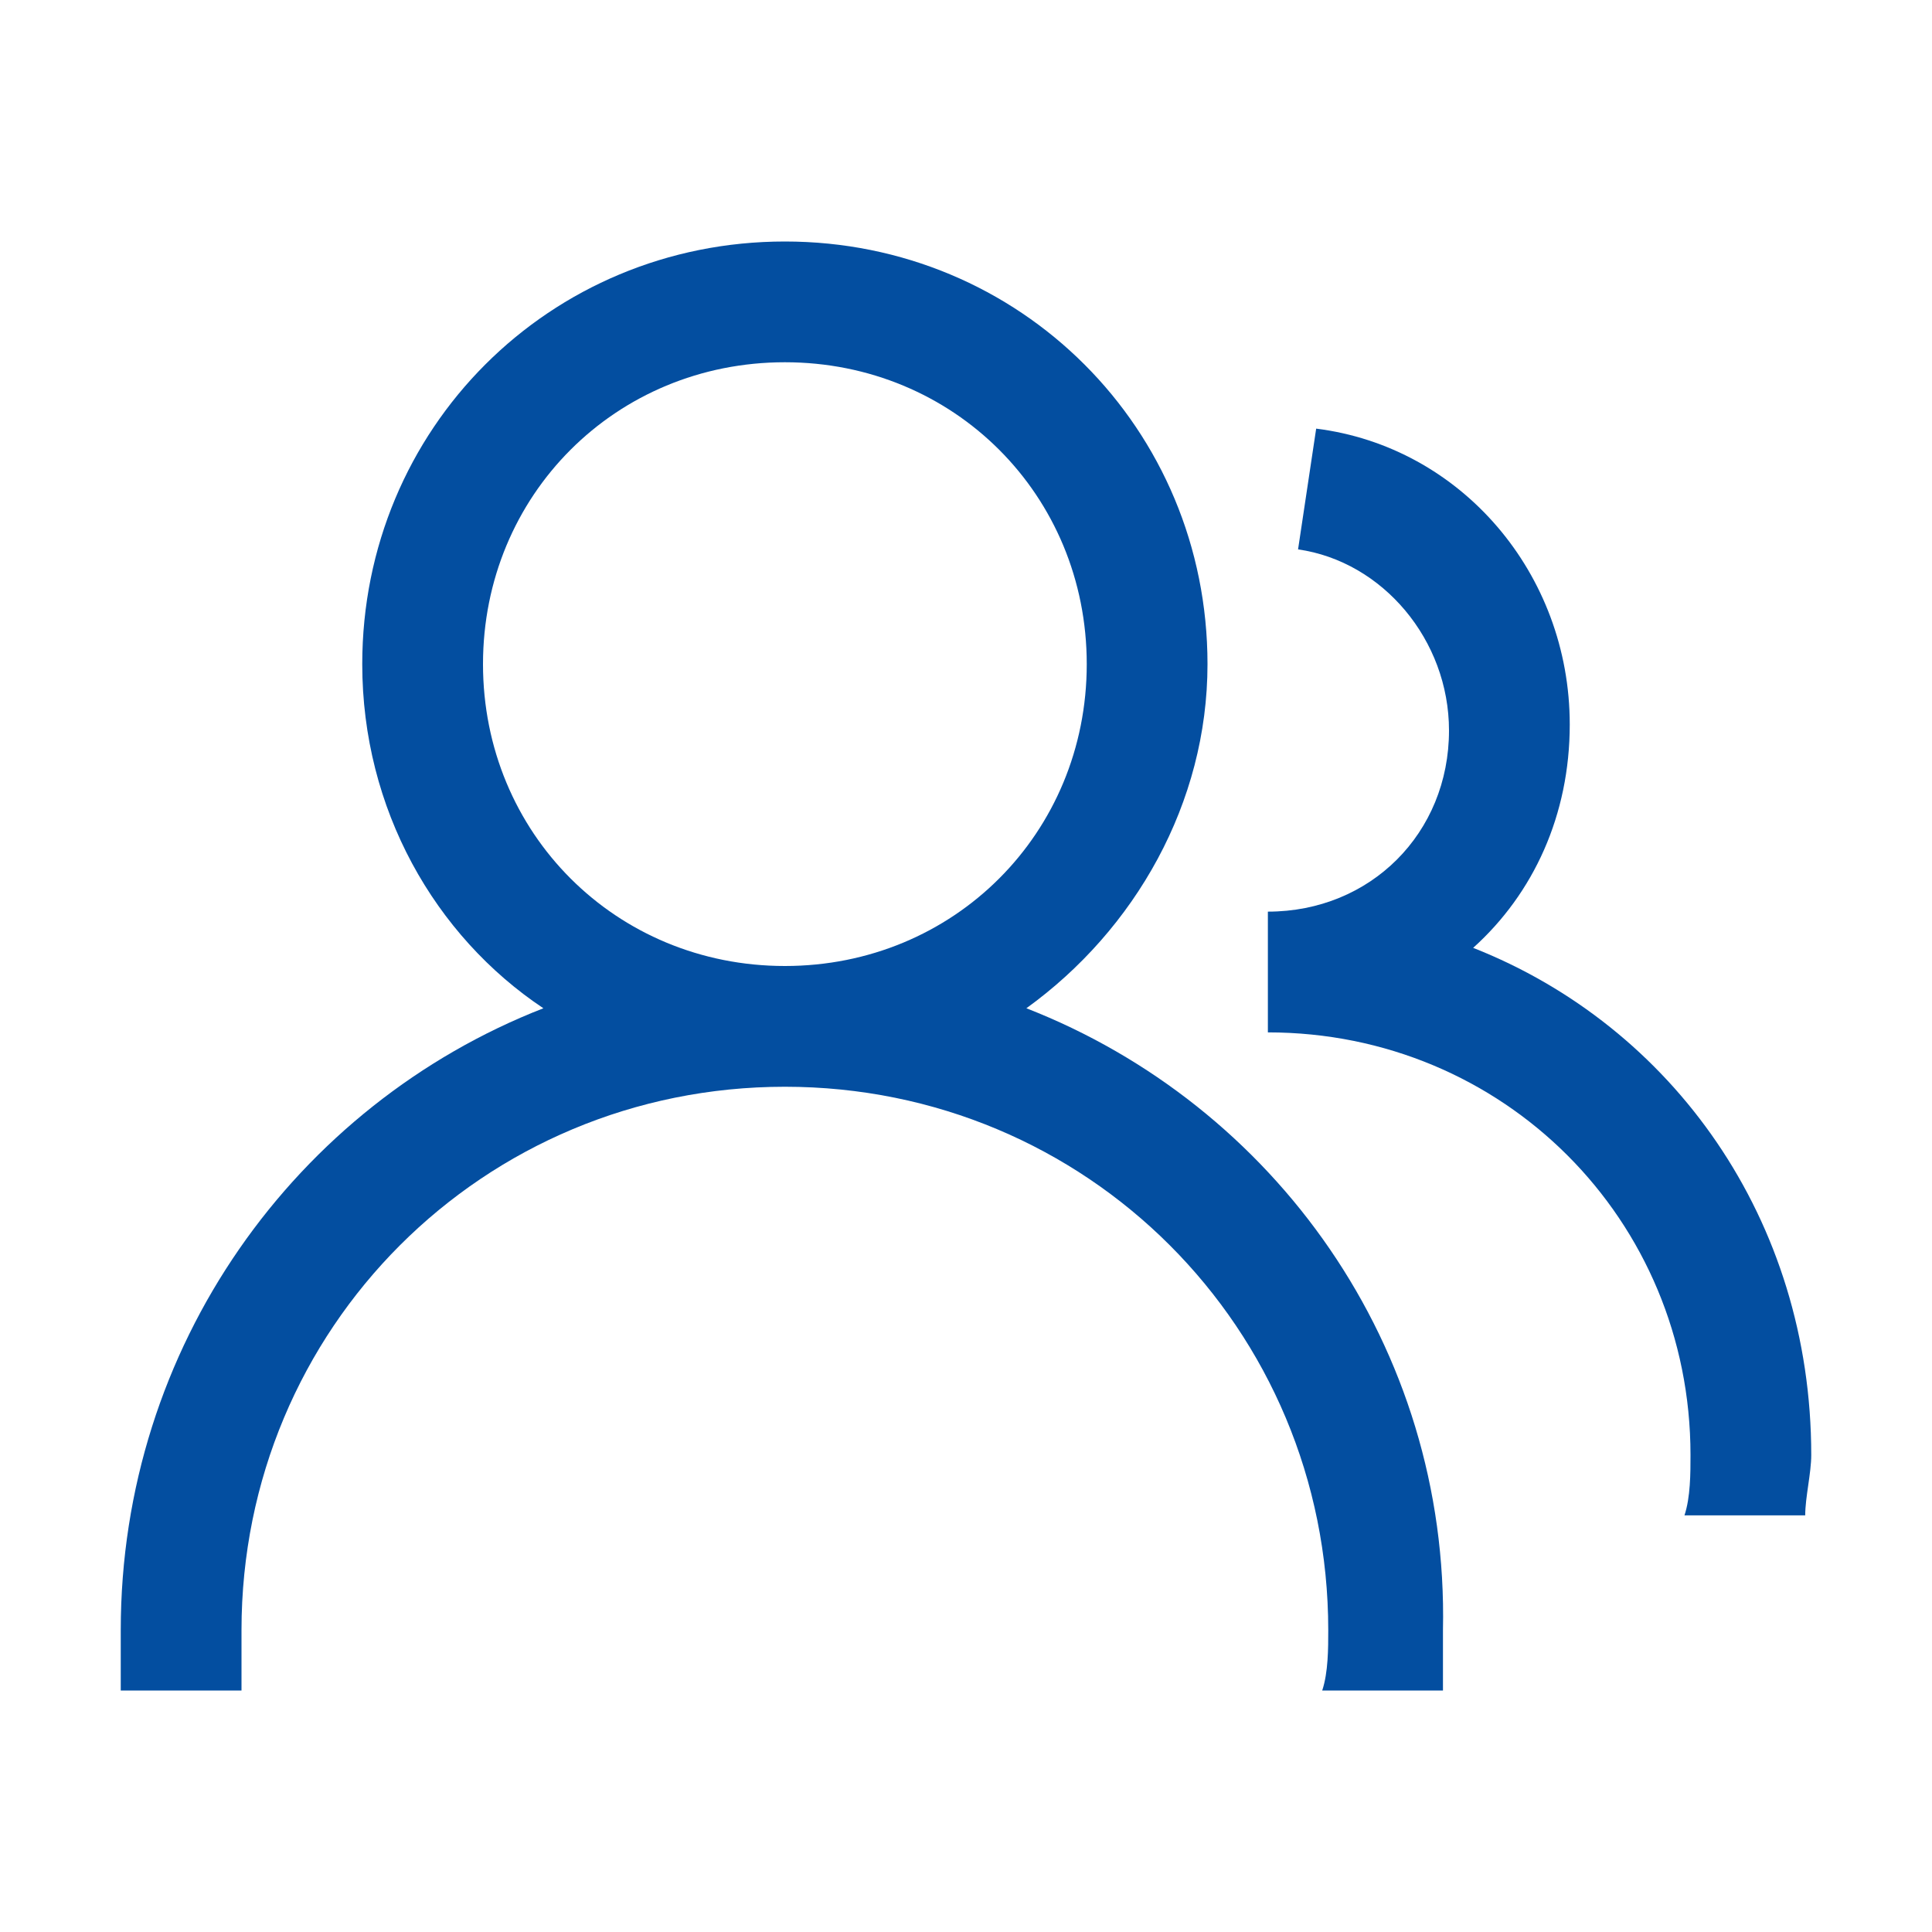 <svg width="64" height="64" viewBox="0 0 64 64" fill="none" xmlns="http://www.w3.org/2000/svg">
<path d="M34 33.4C37.6 30.8 40 26.6 40 22C40 14.2 33.8 8 26 8C18.2 8 12 14.2 12 22C12 26.8 14.4 31 18 33.4C9.8 36.6 4 44.6 4 54V56H8V54C8 44 16 36 26 36C36 36 44 44 44 54C44 54.6 44 55.4 43.8 56H47.8V54C48 44.6 42.2 36.6 34 33.4ZM26 32C20.4 32 16 27.6 16 22C16 16.4 20.4 12 26 12C31.6 12 36 16.4 36 22C36 27.6 31.6 32 26 32Z" fill="#034EA0"/>
<path d="M48.8 31.399C50.8 29.599 52 26.999 52 23.999C52 18.999 48.4 14.799 43.6 14.199L43 18.199C45.8 18.599 48 21.199 48 24.199C48 27.599 45.4 30.199 42 30.199V34.199C49.8 34.199 56 40.399 56 48.199C56 48.799 56 49.599 55.8 50.199H59.8C59.8 49.599 60 48.799 60 48.199C60 40.399 55.4 33.999 48.8 31.399Z" fill="#034EA0"/>
</svg>
